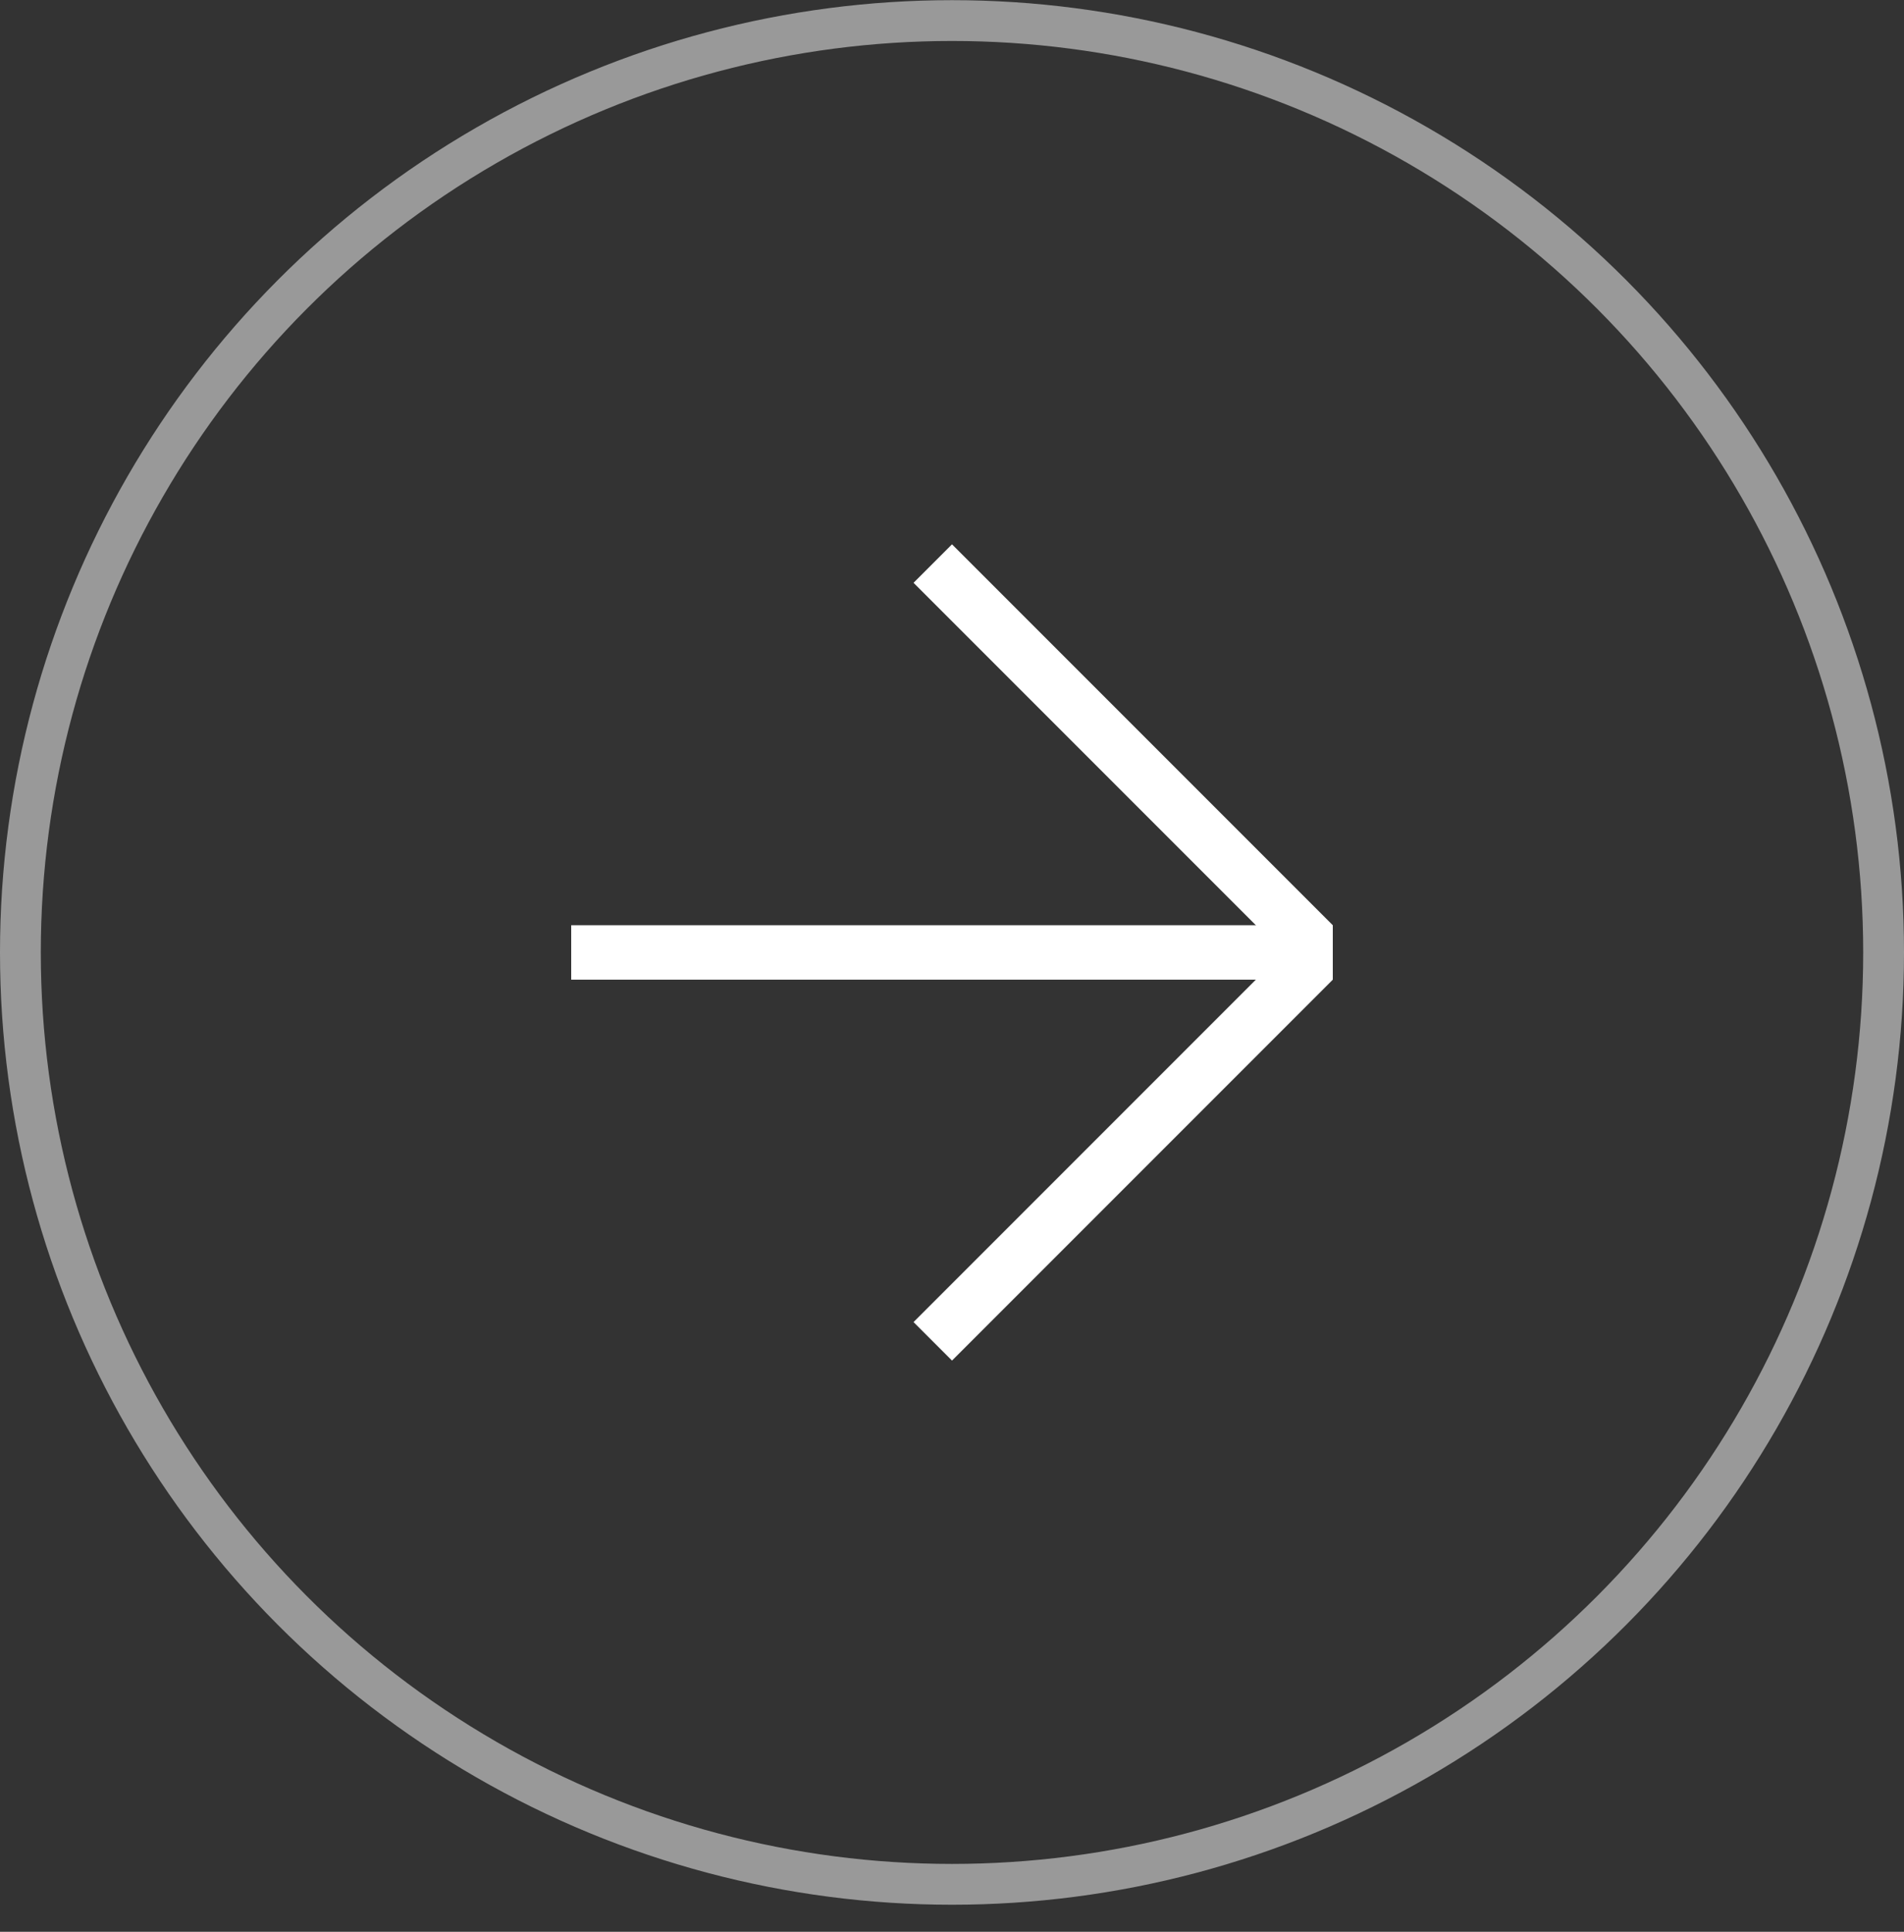 <svg width="70" height="71" viewBox="0 0 70 71" fill="none" xmlns="http://www.w3.org/2000/svg">
<rect x="0" y="0" width="70" height="71" fill="#333333" stroke="none"/>
<line x1="34.293" y1="49.299" x2="48.293" y2="35.299" stroke="white" stroke-width="2"/>
<line x1="48.293" y1="34.713" x2="34.293" y2="20.713" stroke="white" stroke-width="2"/>
<line x1="21" y1="35.006" x2="49" y2="35.006" stroke="white" stroke-width="2"/>
<circle cx="35" cy="35.006" r="34.25" stroke="white" stroke-opacity="0.5" stroke-width="1.5"/>
</svg>
